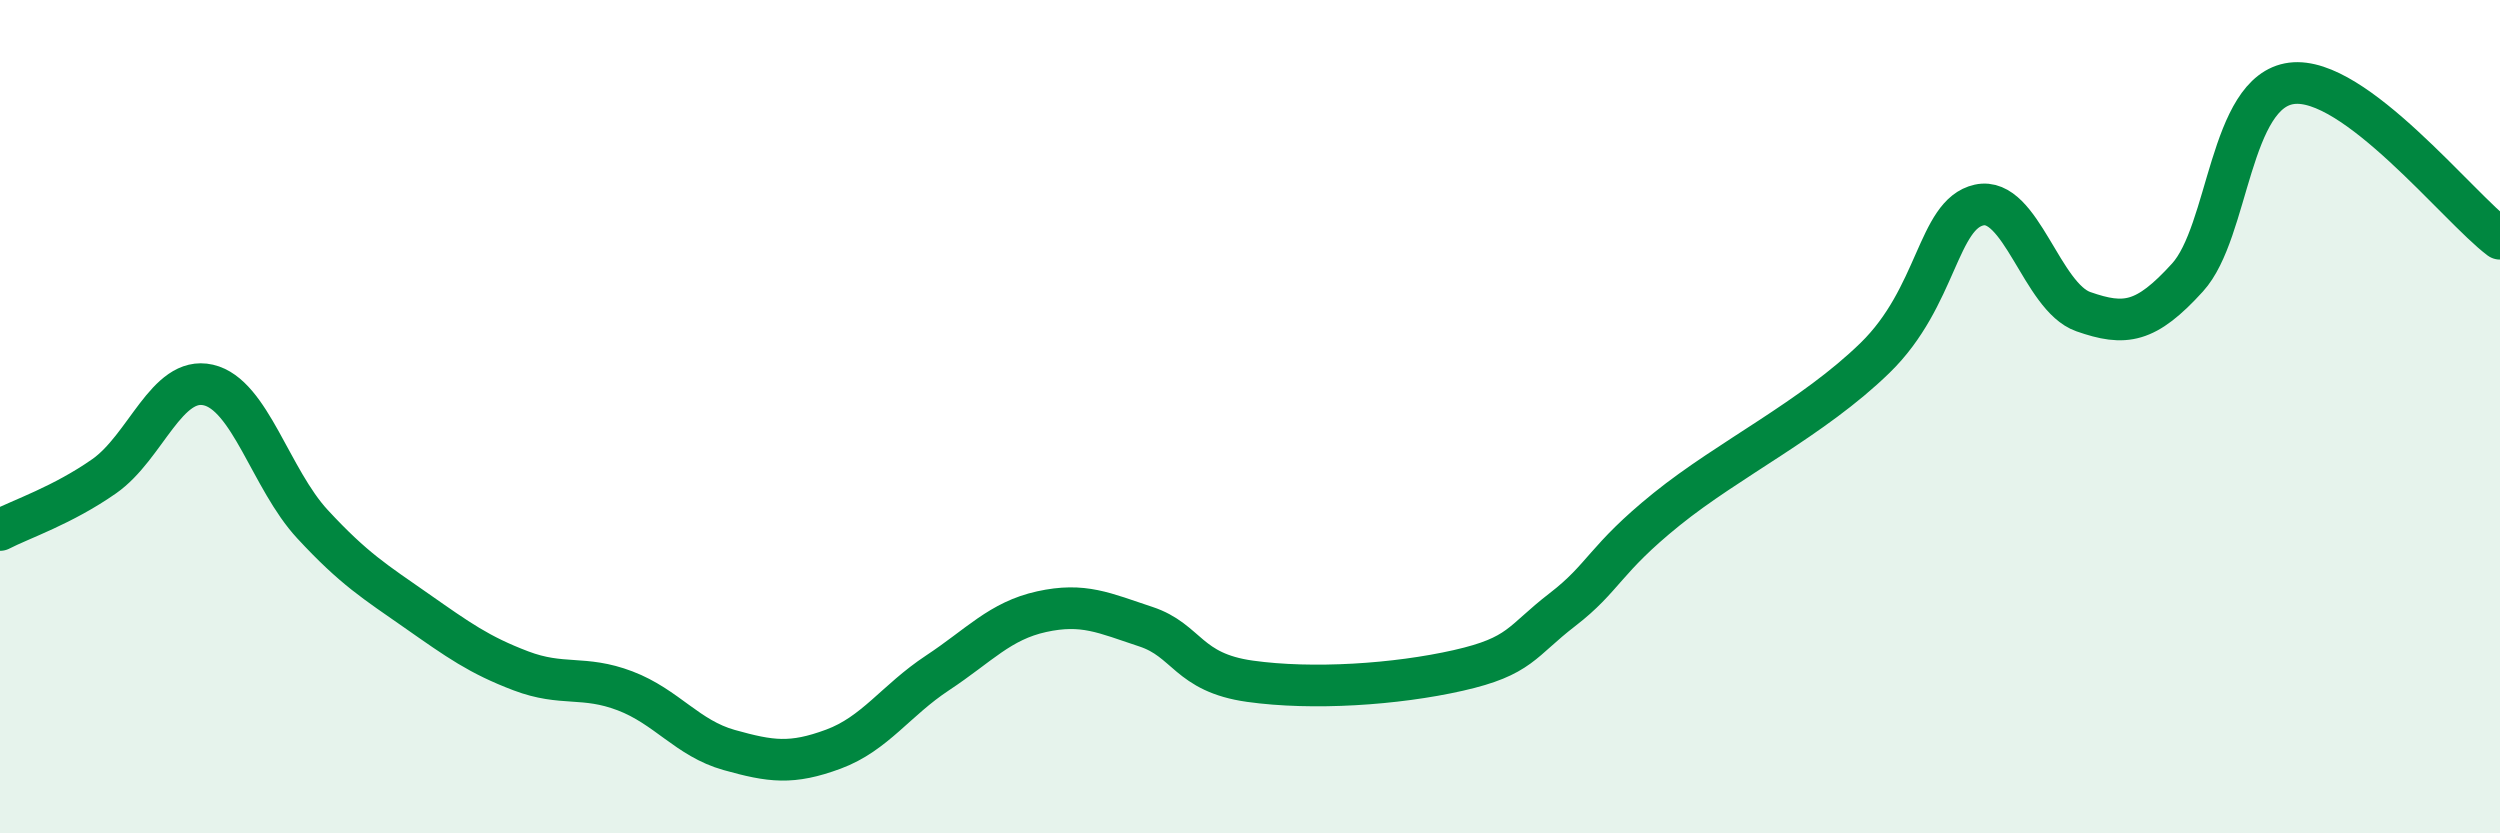 
    <svg width="60" height="20" viewBox="0 0 60 20" xmlns="http://www.w3.org/2000/svg">
      <path
        d="M 0,12.72 C 0.5,12.46 1.5,12.13 2.5,11.43 C 3.5,10.73 4,9.01 5,9.24 C 6,9.47 6.5,11.5 7.5,12.58 C 8.5,13.66 9,13.96 10,14.66 C 11,15.36 11.5,15.72 12.5,16.1 C 13.5,16.48 14,16.2 15,16.58 C 16,16.96 16.5,17.72 17.5,18 C 18.5,18.28 19,18.35 20,17.98 C 21,17.61 21.5,16.81 22.5,16.15 C 23.5,15.49 24,14.9 25,14.68 C 26,14.46 26.5,14.71 27.5,15.04 C 28.5,15.37 28.5,16.14 30,16.35 C 31.5,16.56 33.5,16.43 35,16.09 C 36.5,15.75 36.5,15.4 37.5,14.63 C 38.5,13.86 38.5,13.43 40,12.22 C 41.5,11.01 43.5,10.05 45,8.59 C 46.5,7.13 46.5,5.14 47.5,4.92 C 48.5,4.7 49,7.13 50,7.48 C 51,7.83 51.5,7.76 52.5,6.66 C 53.5,5.56 53.5,2.19 55,2 C 56.5,1.81 59,4.98 60,5.73L60 20L0 20Z"
        fill="#008740"
        opacity="0.1"
        stroke-linecap="round"
        stroke-linejoin="round"
      />
      <path
        d="M 0,12.72 C 0.5,12.46 1.5,12.13 2.5,11.43 C 3.5,10.73 4,9.01 5,9.24 C 6,9.47 6.5,11.5 7.5,12.58 C 8.5,13.66 9,13.96 10,14.66 C 11,15.36 11.5,15.72 12.5,16.1 C 13.5,16.48 14,16.2 15,16.58 C 16,16.96 16.5,17.72 17.5,18 C 18.5,18.28 19,18.35 20,17.98 C 21,17.61 21.5,16.81 22.5,16.15 C 23.5,15.49 24,14.9 25,14.68 C 26,14.46 26.5,14.71 27.5,15.04 C 28.5,15.37 28.5,16.14 30,16.35 C 31.5,16.56 33.5,16.43 35,16.09 C 36.5,15.75 36.5,15.4 37.5,14.63 C 38.5,13.86 38.5,13.43 40,12.22 C 41.5,11.01 43.5,10.05 45,8.59 C 46.5,7.13 46.5,5.14 47.5,4.92 C 48.5,4.7 49,7.13 50,7.48 C 51,7.83 51.5,7.76 52.5,6.66 C 53.5,5.56 53.5,2.19 55,2 C 56.5,1.81 59,4.98 60,5.73"
        stroke="#008740"
        stroke-width="1"
        fill="none"
        stroke-linecap="round"
        stroke-linejoin="round"
      />
    </svg>
  